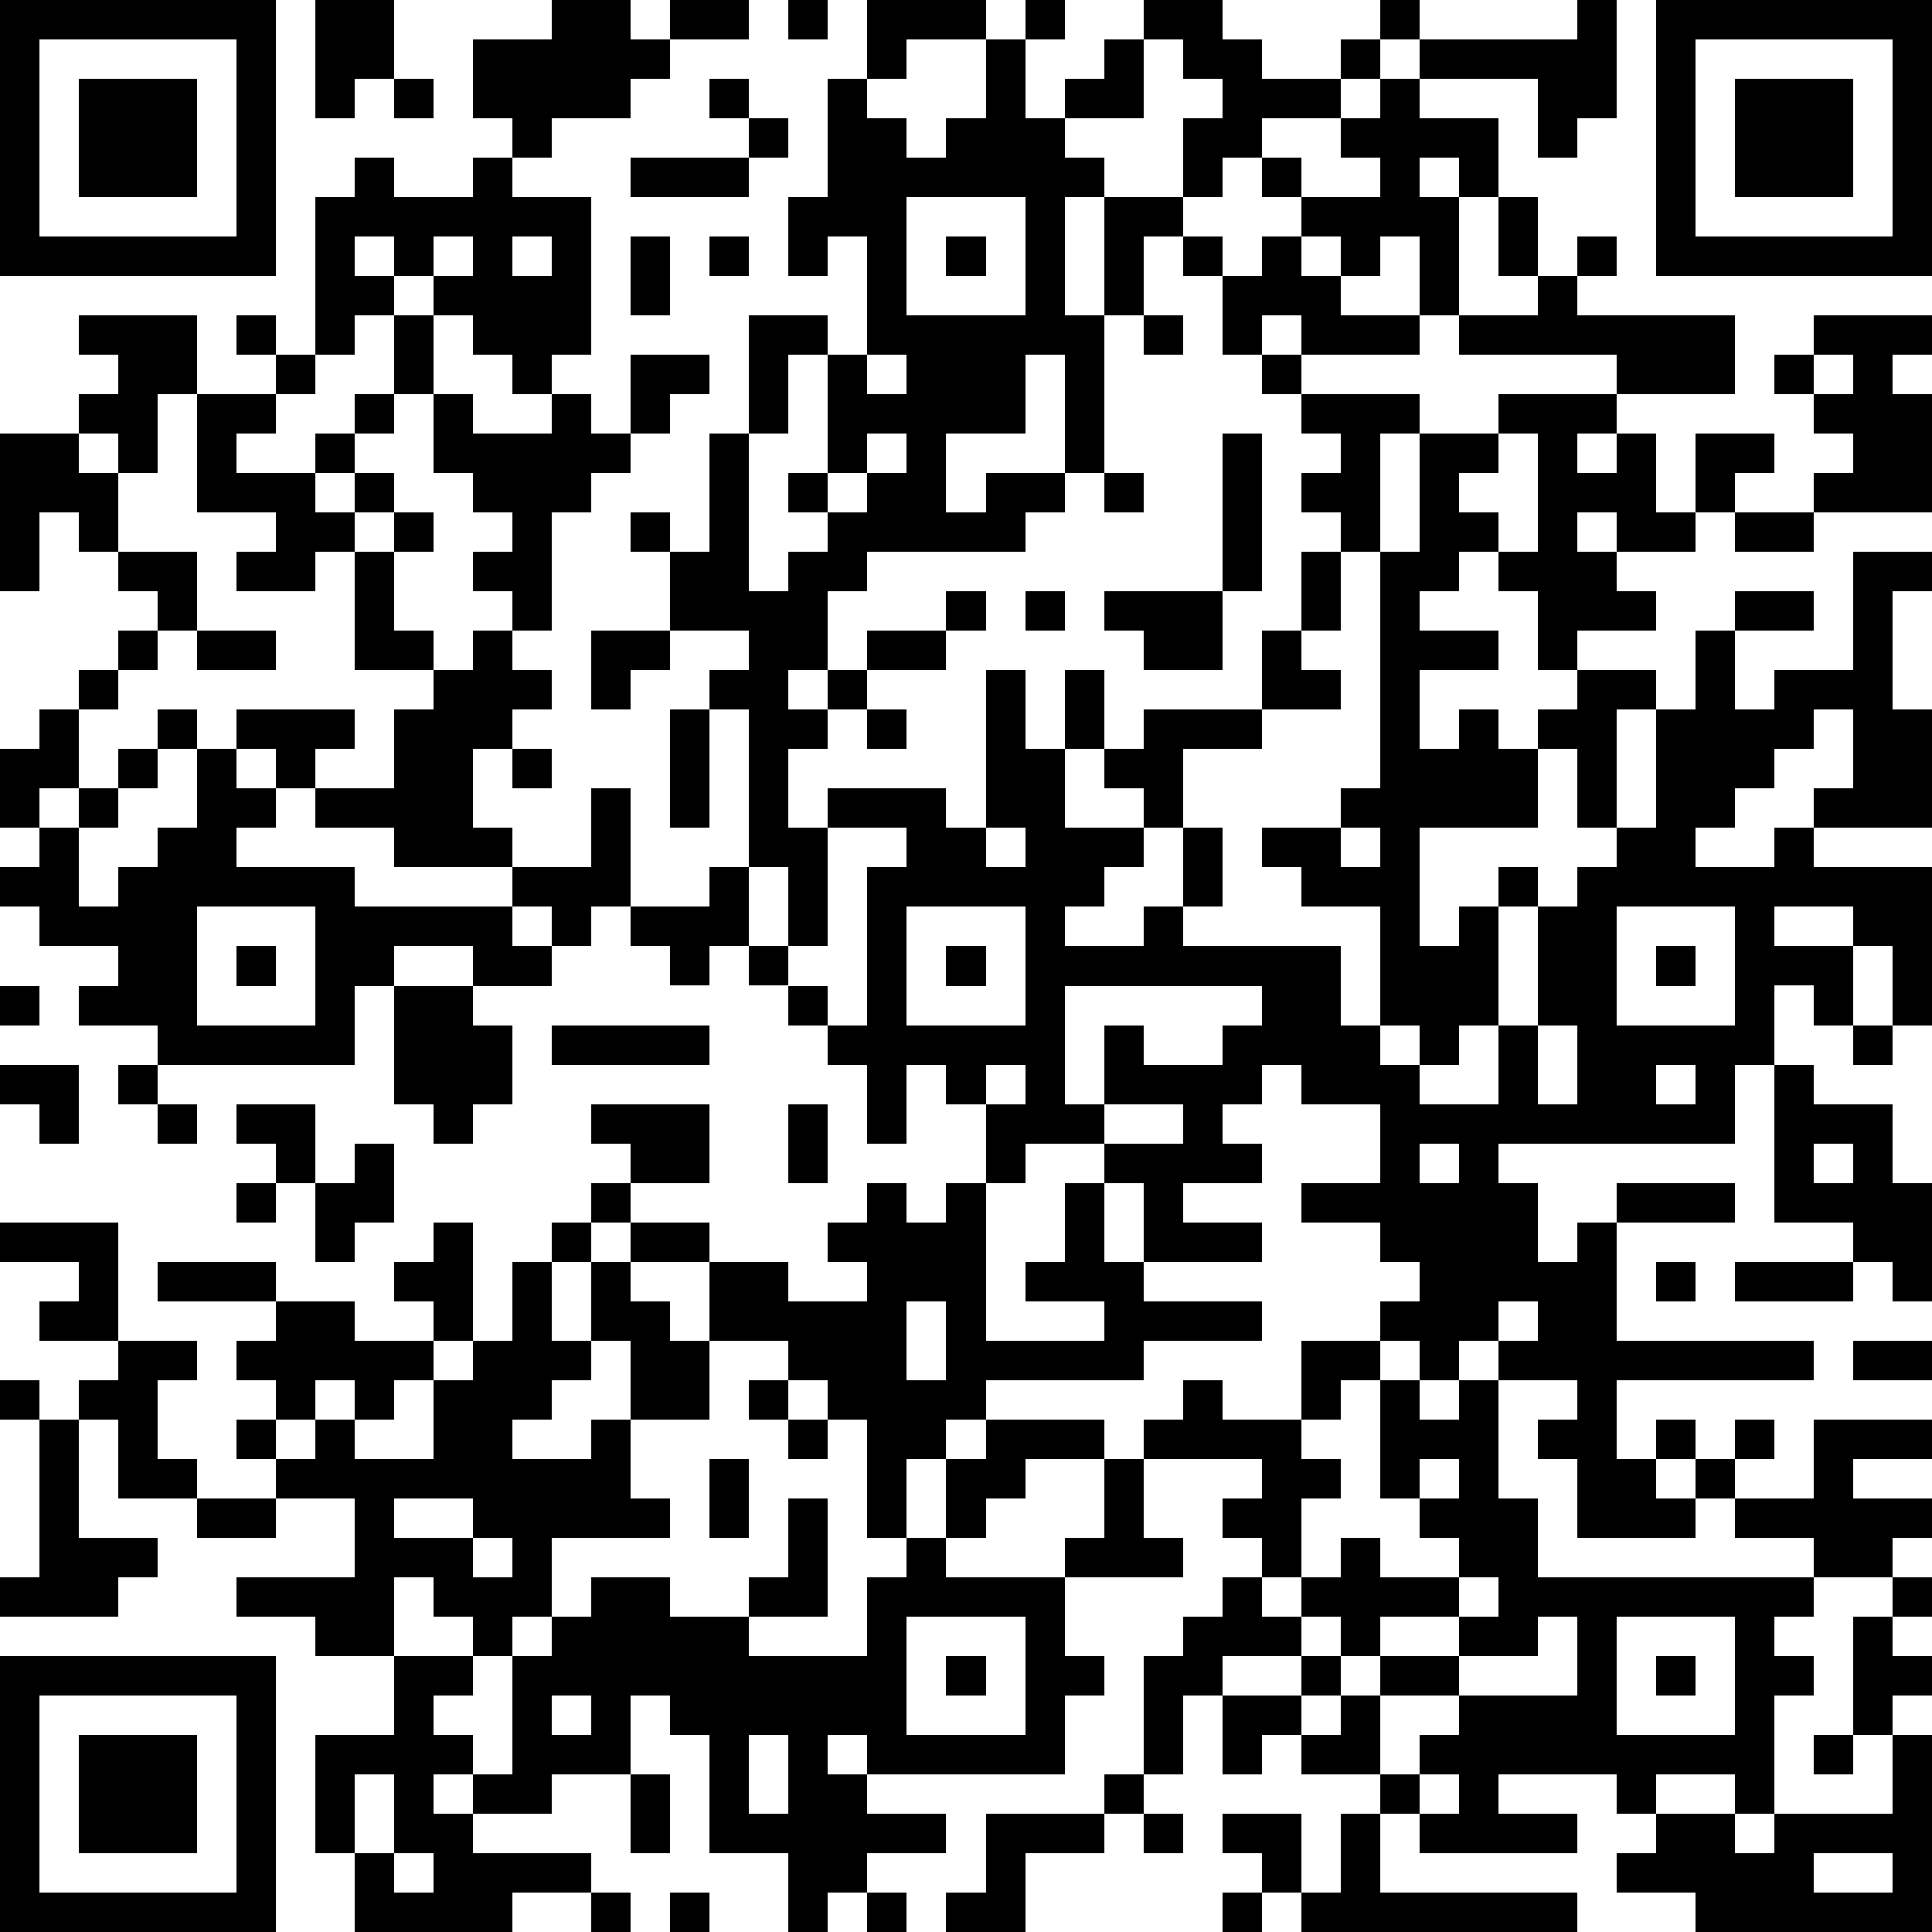 <?xml version="1.0" standalone="yes"?><svg version="1.1" xmlns="http://www.w3.org/2000/svg" xmlns:xlink="http://www.w3.org/1999/xlink" xmlns:ev="http://www.w3.org/2001/xml-events" width="196" height="196" shape-rendering="crispEdges"><path d="M0 0h7v7h-7zM8 0h2v2h-1v1h-1zM14 0h2v1h1v-1h2v1h-2v1h-1v1h-2v1h-1v-1h-1v-2h2zM20 0h1v1h-1zM22 0h3v1h-2v1h-1zM26 0h1v1h-1zM29 0h2v1h1v1h2v-1h1v-1h1v1h-1v1h-1v1h-2v1h-1v1h-1v-2h1v-1h-1v-1h-1zM40 0h1v3h-1v1h-1v-2h-3v-1h4zM42 0h7v7h-7zM1 1v5h5v-5zM25 1h1v2h1v-1h1v-1h1v2h-2v1h1v1h-1v3h1v-3h2v1h-1v2h-1v4h-1v-3h-1v2h-2v2h1v-1h2v1h-1v1h-4v1h-1v2h-1v1h1v-1h1v-1h2v-1h1v1h-1v1h-2v1h-1v1h-1v2h1v-1h3v1h1v-4h1v2h1v-2h1v2h-1v2h2v-1h-1v-1h1v-1h3v-2h1v-2h1v-1h-1v-1h1v-1h-1v-1h-1v-1h-1v-2h-1v-1h1v1h1v-1h1v-1h-1v-1h1v1h2v-1h-1v-1h1v-1h1v1h2v2h-1v-1h-1v1h1v3h-1v-2h-1v1h-1v-1h-1v1h1v1h2v1h-3v-1h-1v1h1v1h3v1h-1v3h-1v2h-1v1h1v1h-2v1h-2v2h-1v1h-1v1h-1v1h2v-1h1v-2h1v2h-1v1h4v2h1v-3h-2v-1h-1v-1h2v-1h1v-6h1v-3h2v-1h3v-1h-4v-1h2v-1h-1v-2h1v2h1v-1h1v1h-1v1h4v2h-3v1h-1v1h1v-1h1v2h1v-2h2v1h-1v1h-1v1h-2v-1h-1v1h1v1h1v1h-2v1h-1v-2h-1v-1h-1v1h-1v1h2v1h-2v2h1v-1h1v1h1v-1h1v-1h2v1h-1v3h-1v-2h-1v2h-3v3h1v-1h1v-1h1v1h-1v3h-1v1h-1v-1h-1v1h1v1h2v-2h1v-3h1v-1h1v-1h1v-3h1v-2h1v-1h2v1h-2v2h1v-1h2v-3h2v1h-1v3h1v3h-3v-1h1v-2h-1v1h-1v1h-1v1h-1v1h2v-1h1v1h3v4h-1v-2h-1v-1h-2v1h2v2h-1v-1h-1v2h-1v2h-6v1h1v2h1v-1h1v-1h3v1h-3v3h5v1h-5v2h1v-1h1v1h-1v1h1v-1h1v-1h1v1h-1v1h-1v1h-3v-2h-1v-1h1v-1h-2v-1h-1v1h-1v-1h-1v-1h1v-1h-1v-1h-2v-1h2v-2h-2v-1h-1v1h-1v1h1v1h-2v1h2v1h-3v-2h-1v-1h-2v1h-1v-2h-1v-1h-1v2h-1v-2h-1v-1h-1v-1h-1v-1h-1v1h-1v-1h-1v-1h-1v1h-1v-1h-1v-1h-3v-1h-2v-1h-1v-1h-1v-1h3v1h-1v1h2v-2h1v-1h-2v-3h-1v1h-2v-1h1v-1h-2v-3h-1v2h-1v-1h-1v-1h1v-1h-1v-1h3v2h2v-1h-1v-1h1v1h1v-4h1v-1h1v1h2v-1h1v1h2v4h-1v1h-1v-1h-1v-1h-1v-1h-1v-1h-1v1h1v1h-1v1h-1v1h-1v1h-1v1h2v-1h1v-1h1v-2h1v2h-1v1h-1v1h-1v1h1v-1h1v1h-1v1h1v-1h1v1h-1v2h1v1h1v-1h1v-1h-1v-1h1v-1h-1v-1h-1v-2h1v1h2v-1h1v1h1v-2h2v1h-1v1h-1v1h-1v1h-1v3h-1v1h1v1h-1v1h-1v2h1v1h2v-2h1v3h2v-1h1v-4h-1v-1h1v-1h-2v-2h-1v-1h1v1h1v-3h1v-3h2v1h-1v2h-1v4h1v-1h1v-1h-1v-1h1v-3h1v-3h-1v1h-1v-2h1v-3h1v1h1v1h1v-1h1zM43 1v5h5v-5zM2 2h3v3h-3zM10 2h1v1h-1zM18 2h1v1h-1zM44 2h3v3h-3zM19 3h1v1h-1zM16 4h3v1h-3zM23 5v3h3v-3zM11 6v1h1v-1zM13 6v1h1v-1zM16 6h1v2h-1zM18 6h1v1h-1zM24 6h1v1h-1zM29 8h1v1h-1zM46 8h3v1h-1v1h1v3h-3v-1h1v-1h-1v-1h-1v-1h1zM22 9v1h1v-1zM46 9v1h1v-1zM0 11h2v1h1v2h-1v-1h-1v2h-1zM22 11v1h-1v1h1v-1h1v-1zM31 11h1v4h-1zM38 11v1h-1v1h1v1h1v-3zM28 12h1v1h-1zM44 13h2v1h-2zM3 14h2v2h-1v-1h-1zM26 15h1v1h-1zM28 15h3v2h-2v-1h-1zM3 16h1v1h-1zM5 16h2v1h-2zM15 16h2v1h-1v1h-1zM2 17h1v1h-1zM1 18h1v2h-1v1h-1v-2h1zM4 18h1v1h-1zM17 18h1v3h-1zM22 18h1v1h-1zM3 19h1v1h-1zM5 19h1v1h1v1h-1v1h3v1h4v1h1v1h-2v-1h-2v1h-1v2h-5v-1h-2v-1h1v-1h-2v-1h-1v-1h1v-1h1v-1h1v1h-1v2h1v-1h1v-1h1zM13 19h1v1h-1zM21 21v3h-1v-2h-1v2h1v1h1v1h1v-4h1v-1zM25 21v1h1v-1zM34 21v1h1v-1zM5 23v3h3v-3zM23 23v3h3v-3zM41 23v3h3v-3zM6 24h1v1h-1zM24 24h1v1h-1zM42 24h1v1h-1zM0 25h1v1h-1zM10 25h2v1h1v2h-1v1h-1v-1h-1zM27 25v3h1v-2h1v1h2v-1h1v-1zM14 26h4v1h-4zM39 26v2h1v-2zM47 26h1v1h-1zM0 27h2v2h-1v-1h-1zM3 27h1v1h-1zM25 27v1h1v-1zM42 27v1h1v-1zM45 27h1v1h2v2h1v3h-1v-1h-1v-1h-2zM4 28h1v1h-1zM6 28h2v2h-1v-1h-1zM15 28h3v2h-2v-1h-1zM20 28h1v2h-1zM28 28v1h2v-1zM9 29h1v2h-1v1h-1v-2h1zM36 29v1h1v-1zM46 29v1h1v-1zM6 30h1v1h-1zM15 30h1v1h-1zM22 30h1v1h1v-1h1v4h3v-1h-2v-1h1v-2h1v2h1v1h3v1h-3v1h-4v1h-1v1h-1v2h-1v-3h-1v-1h-1v-1h-2v-2h-2v-1h2v1h2v1h2v-1h-1v-1h1zM0 31h3v3h-2v-1h1v-1h-2zM11 31h1v3h-1v-1h-1v-1h1zM14 31h1v1h-1zM4 32h3v1h-3zM13 32h1v2h1v-2h1v1h1v1h1v2h-2v-2h-1v1h-1v1h-1v1h2v-1h1v2h1v1h-3v2h-1v1h-1v-1h-1v-1h-1v2h-2v-1h-2v-1h3v-2h-2v-1h-1v-1h1v-1h-1v-1h1v-1h2v1h2v1h-1v1h-1v-1h-1v1h-1v1h1v-1h1v1h2v-2h1v-1h1zM42 32h1v1h-1zM44 32h3v1h-3zM23 33v2h1v-2zM38 33v1h1v-1zM3 34h2v1h-1v2h1v1h-2v-2h-1v-1h1zM33 34h2v1h-1v1h-1zM47 34h2v1h-2zM0 35h1v1h-1zM19 35h1v1h-1zM30 35h1v1h2v1h1v1h-1v2h-1v-1h-1v-1h1v-1h-3v-1h1zM35 35h1v1h1v-1h1v3h1v2h7v-1h-2v-1h2v-2h3v1h-2v1h2v1h-1v1h-2v1h-1v1h1v1h-1v3h-1v-1h-2v1h-1v-1h-3v1h2v1h-4v-1h-1v-1h-2v-1h-1v1h-1v-2h-1v2h-1v-3h1v-1h1v-1h1v1h1v-1h1v-1h1v1h2v-1h-1v-1h-1zM1 36h1v3h2v1h-1v1h-3v-1h1zM20 36h1v1h-1zM25 36h3v1h-2v1h-1v1h-1v-2h1zM18 37h1v2h-1zM28 37h1v2h1v1h-3v-1h1zM36 37v1h1v-1zM5 38h2v1h-2zM10 38v1h2v-1zM20 38h1v3h-2v-1h1zM12 39v1h1v-1zM23 39h1v1h3v2h1v1h-1v2h-5v-1h-1v1h1v1h2v1h-2v1h-1v1h-1v-2h-2v-3h-1v-1h-1v2h-2v1h-2v-1h-1v1h1v1h3v1h-2v1h-4v-2h-1v-3h2v-2h2v1h-1v1h1v1h1v-3h1v-1h1v-1h2v1h2v1h3v-2h1zM37 40v1h-2v1h-1v-1h-1v1h-2v1h2v-1h1v1h-1v1h1v-1h1v-1h2v-1h1v-1zM48 40h1v1h-1zM23 41v3h3v-3zM39 41v1h-2v1h-2v2h1v-1h1v-1h3v-2zM41 41v3h3v-3zM47 41h1v1h1v1h-1v1h-1zM0 42h7v7h-7zM24 42h1v1h-1zM42 42h1v1h-1zM1 43v5h5v-5zM14 43v1h1v-1zM2 44h3v3h-3zM19 44v2h1v-2zM46 44h1v1h-1zM48 44h1v5h-6v-1h-2v-1h1v-1h2v1h1v-1h3zM9 45v2h1v-2zM16 45h1v2h-1zM28 45h1v1h-1zM36 45v1h1v-1zM25 46h3v1h-2v2h-2v-1h1zM29 46h1v1h-1zM31 46h2v2h-1v-1h-1zM34 46h1v2h5v1h-7v-1h1zM10 47v1h1v-1zM46 47v1h2v-1zM15 48h1v1h-1zM17 48h1v1h-1zM22 48h1v1h-1zM31 48h1v1h-1z" style="fill:#000" transform="translate(0,0) scale(4)"/></svg>
